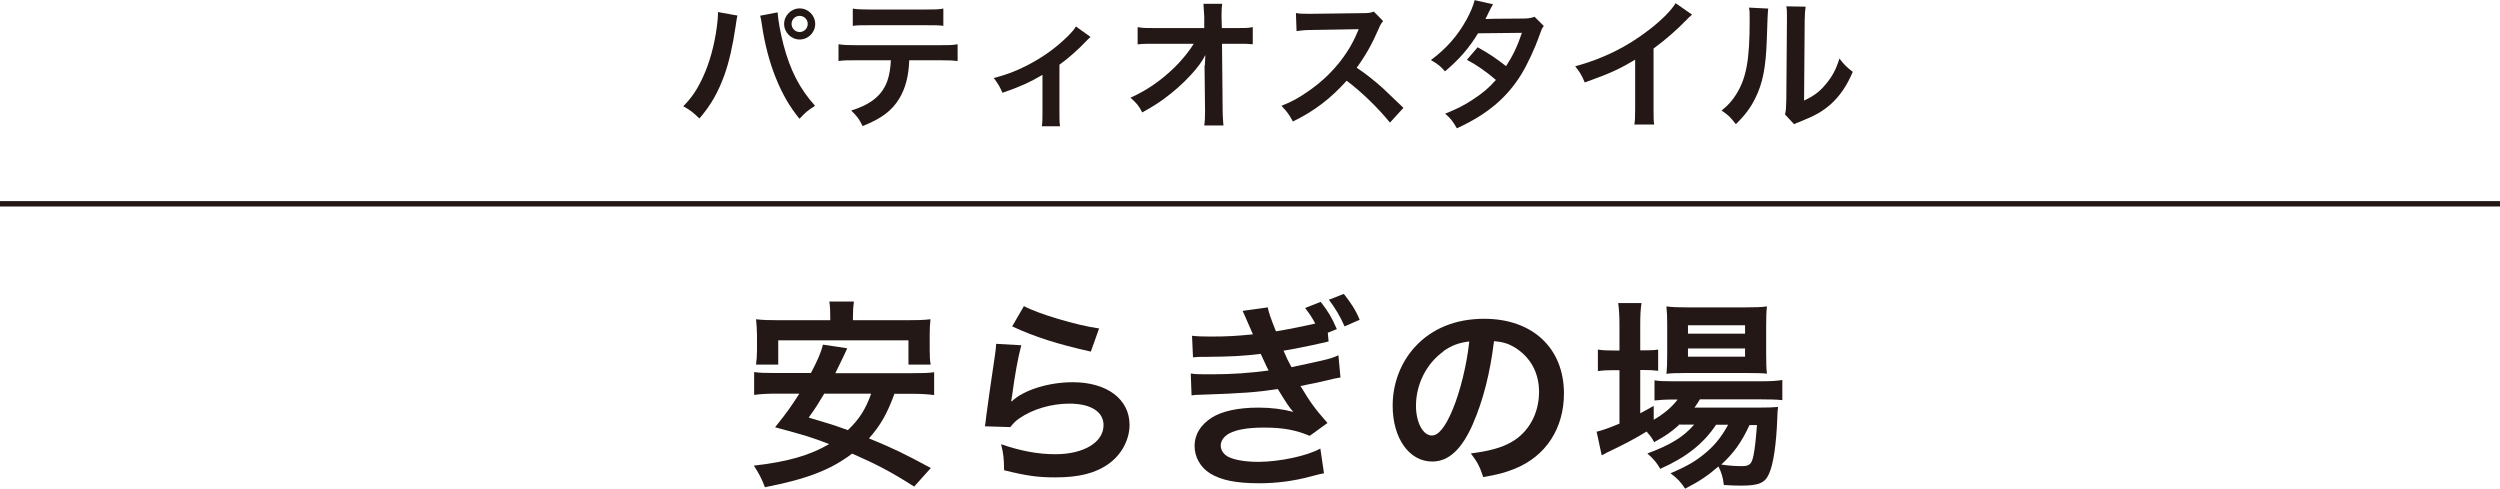 <?xml version="1.0" encoding="UTF-8"?><svg id="b" xmlns="http://www.w3.org/2000/svg" viewBox="0 0 157.63 30.83"><g id="c"><g id="d"><g><path d="M46.5,.99c-.04,.11-.05,.2-.12,.68-.18,1.21-.4,2.2-.7,3.05-.4,1.1-.85,1.9-1.58,2.75-.43-.41-.57-.52-1.02-.77,.53-.53,.9-1.08,1.27-1.9,.38-.83,.69-1.93,.84-3.05,.05-.37,.08-.67,.08-.86v-.13l1.22,.22Zm2.53-.22c.03,.5,.17,1.27,.37,2.05,.43,1.63,1.02,2.77,1.99,3.85-.47,.3-.62,.43-.98,.82-.63-.77-1.09-1.57-1.51-2.62-.38-.94-.69-2.13-.85-3.24-.05-.34-.08-.51-.12-.64l1.1-.21Zm2.37,.74c0,.54-.44,.98-.98,.98s-.98-.45-.98-.98,.44-.98,.98-.98,.98,.44,.98,.98Zm-1.49,0c0,.28,.23,.51,.51,.51s.51-.23,.51-.51-.22-.51-.51-.51-.51,.23-.51,.51Z" style="fill:#231815;"/><path d="M57.33,3.8c-.04,1.02-.24,1.76-.62,2.4-.47,.78-1.12,1.27-2.32,1.75-.22-.45-.34-.61-.72-.98,1.07-.33,1.74-.8,2.11-1.49,.23-.41,.36-.99,.39-1.68h-2.17c-.61,0-.81,0-1.13,.05v-1.06c.34,.05,.53,.06,1.15,.06h5.21c.61,0,.81,0,1.15-.06v1.06c-.32-.04-.53-.05-1.13-.05h-1.91Zm-3.57-3.26c.33,.05,.51,.06,1.15,.06h3.42c.64,0,.82,0,1.15-.06V1.63c-.29-.04-.51-.04-1.13-.04h-3.45c-.62,0-.84,0-1.13,.04V.54Z" style="fill:#231815;"/><path d="M68.76,2.33q-.12,.1-.3,.29c-.45,.48-1.1,1.06-1.66,1.46v3.03c0,.41,0,.63,.04,.85h-1.15c.04-.27,.04-.44,.04-.85v-2.39c-.8,.47-1.44,.76-2.52,1.13-.19-.41-.27-.56-.55-.93,.84-.22,1.38-.43,2.11-.8,1-.52,1.78-1.08,2.53-1.81,.29-.29,.4-.42,.54-.64l.91,.65Z" style="fill:#231815;"/><path d="M75.97,4.11s.02-.5,.03-.64c-.19,.38-.46,.76-.91,1.25-.49,.54-1.14,1.11-1.75,1.55-.35,.25-.64,.44-1.32,.82-.21-.42-.35-.58-.74-.93,1.06-.48,1.91-1.07,2.8-1.93,.45-.45,.9-1,1.19-1.47h-2.44c-.67,0-.77,0-1.1,.04V1.71c.34,.06,.49,.06,1.12,.06h3.08v-.71q-.02-.48-.05-.82h1.18c-.03,.23-.04,.39-.04,.76v.05l.02,.72h.9c.6,0,.74,0,1.05-.06v1.08c-.27-.03-.47-.03-1.02-.03h-.92l.04,4.13c0,.44,.03,.77,.05,1.02h-1.21c.04-.25,.05-.49,.05-.85v-.16l-.03-2.66v-.12Z" style="fill:#231815;"/><path d="M87.64,7.73c-.74-.91-1.76-1.91-2.73-2.64-1.01,1.12-2.03,1.91-3.39,2.57-.25-.46-.36-.6-.72-.99,.69-.27,1.11-.51,1.78-.98,1.34-.94,2.41-2.23,2.99-3.62l.1-.23q-.14,0-2.95,.05c-.43,0-.67,.03-.97,.07l-.04-1.14c.25,.05,.42,.05,.78,.05h.21l3.13-.04c.5,0,.57-.02,.79-.1l.59,.6c-.12,.13-.19,.26-.28,.48-.41,.95-.85,1.73-1.39,2.46,.56,.37,1.04,.75,1.65,1.29q.22,.2,1.3,1.24l-.85,.93Z" style="fill:#231815;"/><path d="M97.34,1.64c-.12,.15-.13,.19-.28,.6-.28,.81-.77,1.85-1.14,2.45-.91,1.48-2.16,2.53-4.06,3.4-.28-.48-.4-.63-.74-.92,.76-.31,1.2-.53,1.74-.89,.63-.41,1.01-.73,1.46-1.24-.62-.53-1.16-.91-1.83-1.27l.68-.79c.75,.42,1.12,.67,1.79,1.19,.42-.64,.72-1.26,1-2.1l-2.77,.03c-.55,.92-1.18,1.64-2.08,2.4-.29-.33-.43-.45-.89-.71,.98-.73,1.69-1.54,2.24-2.54,.26-.47,.44-.91,.52-1.24l1.16,.26q-.1,.16-.27,.5c-.11,.24-.17,.35-.21,.43q.14-.02,2.32-.03c.37,0,.55-.03,.78-.11l.6,.6Z" style="fill:#231815;"/><path d="M106.69,.92c-.15,.13-.2,.17-.33,.31-.67,.69-1.34,1.27-2.1,1.83v3.8c0,.49,0,.75,.04,.99h-1.25c.04-.26,.05-.44,.05-.96V3.76c-1.04,.62-1.54,.85-3.18,1.44-.19-.46-.28-.61-.6-1.02,1.76-.48,3.26-1.22,4.67-2.31,.79-.61,1.4-1.23,1.66-1.67l1.02,.71Z" style="fill:#231815;"/><path d="M111.49,.53q-.04,.25-.09,1.99c-.06,1.74-.26,2.74-.72,3.66-.3,.61-.64,1.07-1.23,1.65-.35-.45-.48-.58-.9-.86,.44-.36,.65-.6,.92-1.02,.64-1.02,.85-2.17,.85-4.66,0-.49,0-.57-.04-.81l1.21,.06Zm2.36-.11c-.04,.26-.05,.41-.06,.85l-.04,5.07c.62-.29,.98-.56,1.36-1.02,.41-.48,.67-.97,.87-1.63,.31,.4,.43,.52,.84,.84-.37,.88-.83,1.55-1.42,2.07-.51,.44-.97,.7-1.9,1.07-.2,.07-.27,.11-.38,.16l-.57-.61c.06-.26,.07-.45,.08-.94l.04-5.02v-.27c0-.22,0-.42-.04-.59l1.21,.02Z" style="fill:#231815;"/><path d="M56.4,24.82c-.47,1.28-.88,2-1.61,2.82,1.49,.61,2.26,.98,3.9,1.87l-1.05,1.17c-1.44-.92-2.38-1.41-3.91-2.08-1.36,1.03-2.87,1.61-5.5,2.12-.19-.51-.38-.88-.7-1.36,2.16-.25,3.51-.64,4.75-1.36-1.18-.45-1.41-.52-3.41-1.06,.75-.93,1.04-1.35,1.53-2.12h-1.46c-.62,0-1.02,.03-1.39,.08v-1.44c.37,.05,.66,.06,1.39,.06h2.19c.43-.81,.64-1.31,.76-1.79l1.53,.23-.25,.54q-.17,.33-.5,1.03h4.83c.74,0,1.04-.01,1.4-.06v1.44c-.39-.05-.78-.08-1.4-.08h-1.08Zm-4.05-4.84c0-.38-.01-.66-.06-.97h1.55c-.04,.27-.06,.57-.06,.95v.23h3.43c.62,0,1.03-.01,1.46-.06-.04,.33-.05,.62-.05,.98v.94c0,.37,.01,.65,.06,.94h-1.4v-1.53h-8.21v1.53h-1.4c.04-.29,.06-.56,.06-.94v-.94c0-.31-.03-.65-.06-.98,.43,.05,.83,.06,1.46,.06h3.22v-.22Zm-.38,4.84c-.37,.62-.51,.85-.98,1.51,1.26,.37,1.56,.46,2.47,.79,.72-.69,1.11-1.3,1.47-2.3h-2.96Z" style="fill:#231815;"/><path d="M64.39,21.79c-.19,.7-.41,1.88-.57,3.13q-.03,.18-.06,.37l.03,.02c.74-.71,2.31-1.21,3.85-1.21,2.16,0,3.58,1.07,3.58,2.69,0,.93-.5,1.87-1.31,2.45-.83,.6-1.88,.86-3.36,.86-1.09,0-1.79-.09-3.24-.45-.01-.79-.04-1.04-.19-1.64,1.25,.43,2.34,.63,3.42,.63,1.79,0,3.04-.75,3.04-1.83,0-.85-.8-1.36-2.15-1.36-1.13,0-2.31,.34-3.16,.93-.23,.16-.31,.24-.57,.55l-1.6-.05c.04-.23,.04-.28,.1-.76,.1-.79,.31-2.2,.53-3.7,.05-.31,.06-.46,.08-.74l1.59,.09Zm.17-2.49c.88,.48,3.3,1.21,4.74,1.41l-.52,1.46c-2.17-.49-3.51-.92-4.96-1.59l.74-1.28Z" style="fill:#231815;"/><path d="M79.93,19.35c.05,.31,.18,.69,.52,1.54,.6-.09,1.94-.36,2.48-.49-.23-.43-.36-.61-.64-.98l.98-.39c.47,.6,.7,.98,1.02,1.72l-.57,.23,.05,.55q-.13,.03-.43,.1c-.78,.18-2.03,.43-2.41,.48,.2,.47,.28,.64,.5,1.04,1.09-.23,1.68-.36,1.75-.38,.72-.16,.88-.22,1.21-.37l.13,1.4c-.24,.04-.51,.09-.8,.17-.52,.12-.94,.22-1.25,.27q-.32,.07-.47,.1c.66,1.09,.86,1.37,1.7,2.33l-1.12,.81c-.92-.38-1.68-.52-2.92-.52-.97,0-1.7,.13-2.14,.36-.36,.2-.55,.47-.55,.78s.22,.6,.55,.74c.41,.18,1.08,.28,1.82,.28,1.32,0,3.11-.38,3.91-.84l.23,1.56q-.24,.04-.83,.2c-1.08,.29-2.14,.43-3.25,.43-1.46,0-2.39-.19-3.1-.62-.61-.38-.98-1.03-.98-1.74s.38-1.32,1.07-1.77c.66-.42,1.68-.64,2.96-.64,.78,0,1.51,.09,2.2,.27-.2-.2-.44-.55-.98-1.44-1.35,.2-2.16,.27-4.92,.36-.22,0-.31,.01-.52,.04l-.05-1.38c.37,.05,.44,.05,1.31,.05,1.33,0,2.39-.08,3.6-.24-.08-.15-.13-.24-.23-.47-.13-.27-.17-.36-.27-.58-1.02,.13-1.93,.18-3.41,.19-.53,0-.6,0-.86,.03l-.06-1.36c.37,.04,.66,.05,1.22,.05,.97,0,1.65-.04,2.62-.14q-.04-.1-.14-.32c-.32-.75-.5-1.13-.51-1.16l1.59-.22Zm4.85,1.23c-.27-.61-.58-1.14-.99-1.68l.94-.37c.44,.56,.74,1,1,1.63l-.95,.42Z" style="fill:#231815;"/><path d="M92.88,26.71c-.72,1.64-1.54,2.39-2.58,2.39-1.45,0-2.49-1.47-2.49-3.52,0-1.4,.5-2.71,1.4-3.7,1.07-1.17,2.57-1.78,4.37-1.78,3.05,0,5.03,1.85,5.03,4.71,0,2.2-1.14,3.95-3.09,4.74-.61,.25-1.11,.38-2,.53-.22-.67-.37-.95-.78-1.49,1.17-.15,1.93-.36,2.53-.7,1.11-.61,1.77-1.82,1.77-3.18,0-1.22-.55-2.21-1.56-2.82-.39-.23-.72-.33-1.28-.38-.24,1.99-.69,3.75-1.32,5.19Zm-1.87-4.55c-1.07,.76-1.73,2.07-1.73,3.43,0,1.04,.44,1.87,1,1.87,.42,0,.85-.53,1.31-1.63,.48-1.14,.9-2.86,1.05-4.3-.66,.08-1.12,.25-1.64,.62Z" style="fill:#231815;"/><path d="M105.86,26.8c-.53,.47-.81,.66-1.56,1.08-.15-.28-.22-.37-.48-.67-.72,.44-1.35,.78-2.53,1.34-.01,.01-.08,.05-.17,.1-.03,.01-.08,.02-.13,.06l-.32-1.49c.34-.08,.8-.24,1.44-.51v-3.37h-.37c-.37,0-.66,.01-.99,.06v-1.36c.29,.05,.58,.06,1,.06h.36v-1.58c0-.65-.03-1.03-.08-1.41h1.47c-.06,.41-.08,.75-.08,1.42v1.56h.23c.42,0,.67-.01,.9-.05v1.34c-.31-.04-.55-.05-.89-.05h-.24v2.73c.34-.18,.44-.24,.85-.47v.88c.7-.42,1.14-.8,1.51-1.28h-.28c-.53,0-.88,.03-1.18,.06v-1.27c.29,.05,.62,.06,1.19,.06h5.55c.61,0,1-.03,1.32-.08v1.27c-.36-.04-.76-.05-1.31-.05h-3.89c-.11,.2-.18,.29-.34,.52h4.04c.62,0,.86-.01,1.23-.04-.03,.2-.04,.37-.05,.75-.06,1.6-.25,2.89-.52,3.46-.25,.59-.66,.75-1.78,.75-.34,0-.57-.01-1.07-.04-.05-.47-.15-.8-.34-1.17-.69,.6-1.22,.95-2.1,1.4-.28-.42-.48-.64-.92-.97,1.12-.48,1.65-.8,2.31-1.37,.52-.45,.93-.97,1.32-1.69h-.76c-.78,1.18-1.87,2.05-3.52,2.78-.22-.39-.41-.61-.81-.97,1.45-.53,2.29-1.05,2.95-1.82h-.99Zm.38-3.28c-.5,0-.92,.01-1.17,.05,.04-.36,.05-.72,.05-1.23v-1.86c0-.55-.01-.76-.05-1.16,.39,.05,.69,.06,1.28,.06h3.7c.64,0,.99-.01,1.36-.06-.04,.36-.05,.61-.05,1.26v1.76c0,.56,.01,.93,.05,1.22-.27-.03-.65-.04-1.16-.04h-4.02Zm.19-2.48h3.6v-.53h-3.6v.53Zm0,1.45h3.6v-.52h-3.6v.52Zm3.88,4.31c-.5,1.08-.99,1.77-1.78,2.49,.52,.08,.94,.1,1.31,.1,.47,0,.61-.13,.72-.67,.09-.44,.15-1,.22-1.92h-.47Z" style="fill:#231815;"/></g><line y1="12.85" x2="157.63" y2="12.85" style="fill:none; stroke:#231815; stroke-miterlimit:10; stroke-width:.34px;"/></g></g></svg>